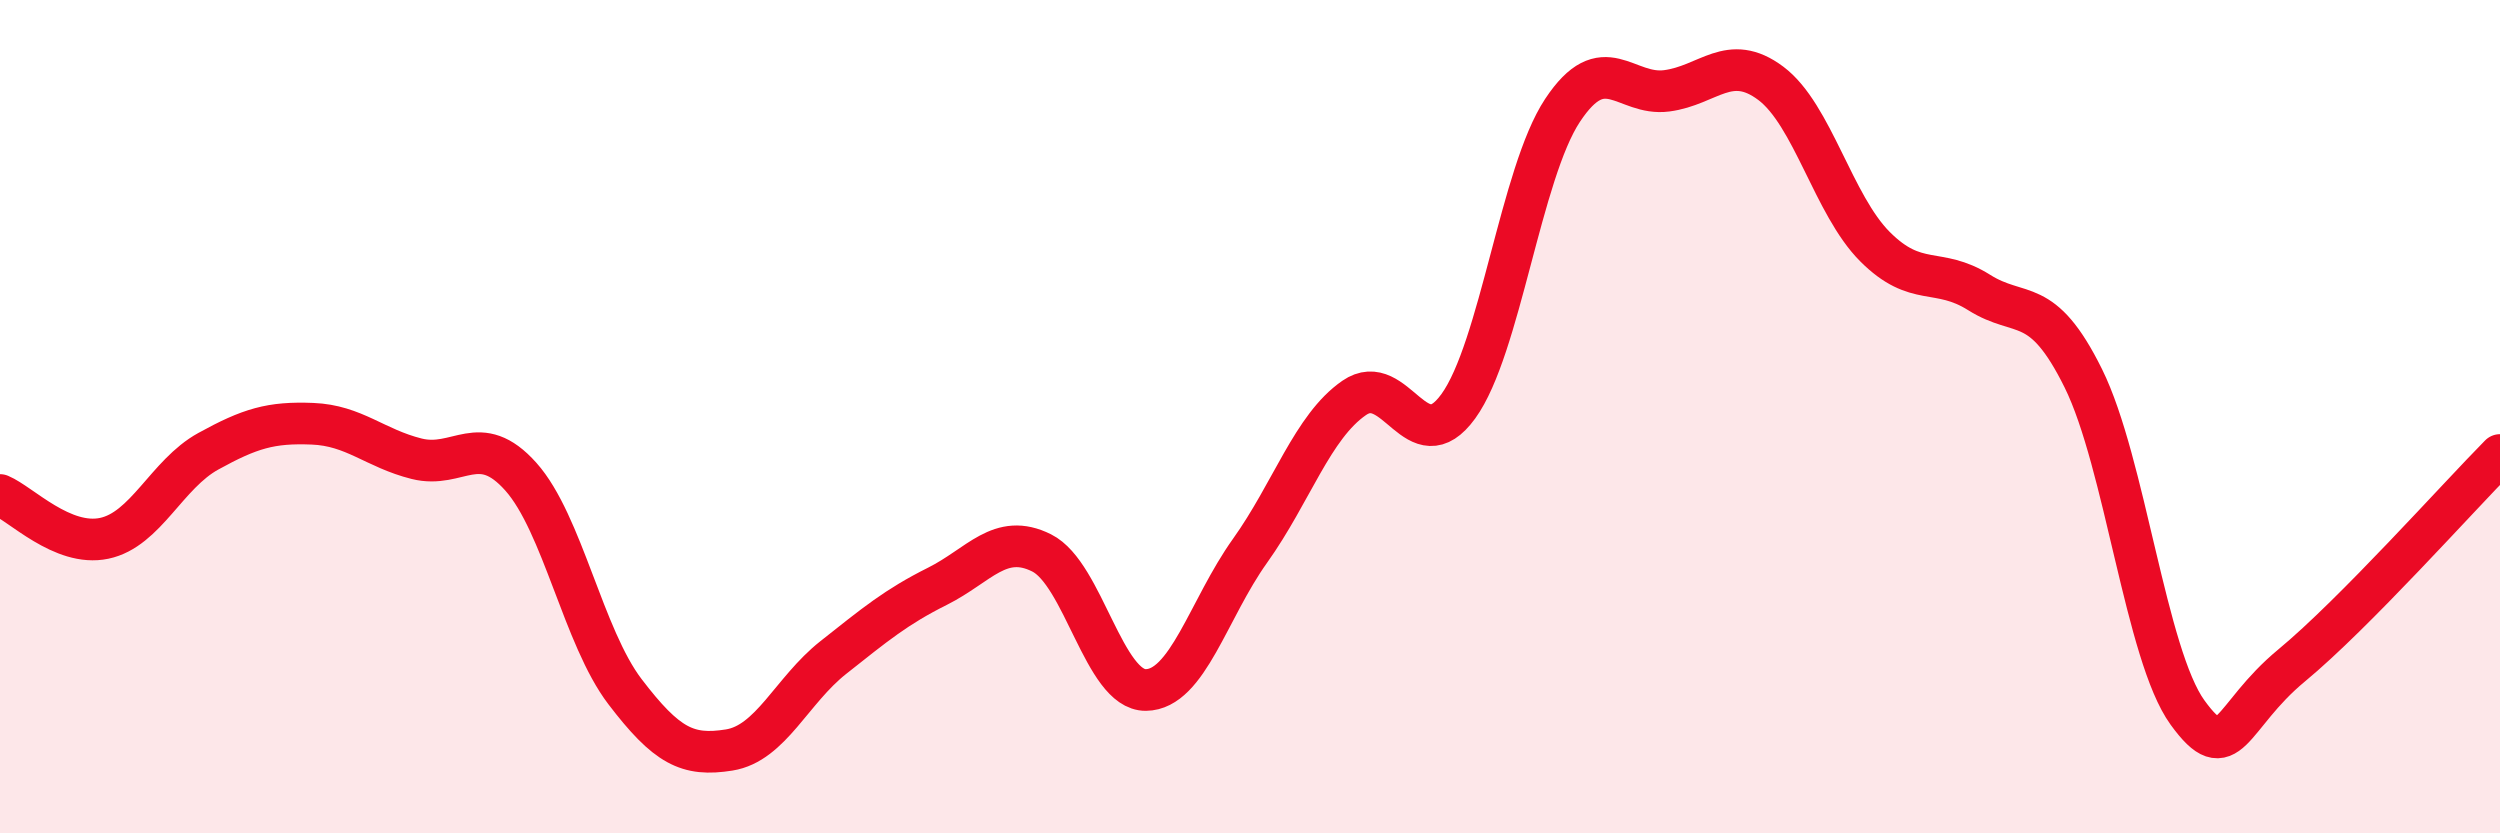 
    <svg width="60" height="20" viewBox="0 0 60 20" xmlns="http://www.w3.org/2000/svg">
      <path
        d="M 0,11.88 C 0.5,12.09 1.5,13.13 2.5,12.92 C 3.5,12.71 4,11.38 5,10.83 C 6,10.28 6.5,10.13 7.5,10.17 C 8.5,10.21 9,10.76 10,11.01 C 11,11.26 11.5,10.32 12.5,11.44 C 13.5,12.56 14,15.29 15,16.6 C 16,17.91 16.5,18.16 17.5,18 C 18.5,17.84 19,16.57 20,15.78 C 21,14.99 21.5,14.57 22.5,14.07 C 23.5,13.57 24,12.77 25,13.27 C 26,13.77 26.5,16.57 27.5,16.56 C 28.5,16.55 29,14.62 30,13.22 C 31,11.82 31.5,10.24 32.5,9.55 C 33.5,8.86 34,11.13 35,9.75 C 36,8.37 36.5,4.16 37.5,2.65 C 38.5,1.14 39,2.31 40,2.18 C 41,2.05 41.5,1.25 42.5,2 C 43.5,2.75 44,4.92 45,5.92 C 46,6.92 46.5,6.39 47.5,7.02 C 48.5,7.65 49,7.06 50,9.08 C 51,11.1 51.5,15.72 52.5,17.1 C 53.5,18.48 53.5,17.21 55,15.97 C 56.5,14.73 59,11.93 60,10.92L60 20L0 20Z"
        fill="#EB0A25"
        opacity="0.1"
        stroke-linecap="round"
        stroke-linejoin="round"
      />
      <path
        d="M 0,11.88 C 0.5,12.09 1.5,13.13 2.5,12.92 C 3.5,12.71 4,11.38 5,10.83 C 6,10.28 6.5,10.13 7.5,10.17 C 8.5,10.21 9,10.76 10,11.01 C 11,11.26 11.5,10.32 12.5,11.44 C 13.5,12.56 14,15.29 15,16.6 C 16,17.91 16.5,18.16 17.5,18 C 18.5,17.84 19,16.57 20,15.78 C 21,14.99 21.5,14.57 22.5,14.07 C 23.5,13.57 24,12.77 25,13.27 C 26,13.77 26.5,16.57 27.5,16.56 C 28.5,16.55 29,14.62 30,13.22 C 31,11.82 31.5,10.24 32.5,9.55 C 33.5,8.86 34,11.13 35,9.75 C 36,8.37 36.5,4.16 37.5,2.65 C 38.5,1.14 39,2.31 40,2.18 C 41,2.05 41.5,1.25 42.5,2 C 43.5,2.75 44,4.92 45,5.92 C 46,6.92 46.5,6.39 47.5,7.02 C 48.5,7.65 49,7.06 50,9.08 C 51,11.1 51.5,15.72 52.5,17.1 C 53.5,18.48 53.5,17.21 55,15.97 C 56.5,14.73 59,11.93 60,10.92"
        stroke="#EB0A25"
        stroke-width="1"
        fill="none"
        stroke-linecap="round"
        stroke-linejoin="round"
      />
    </svg>
  